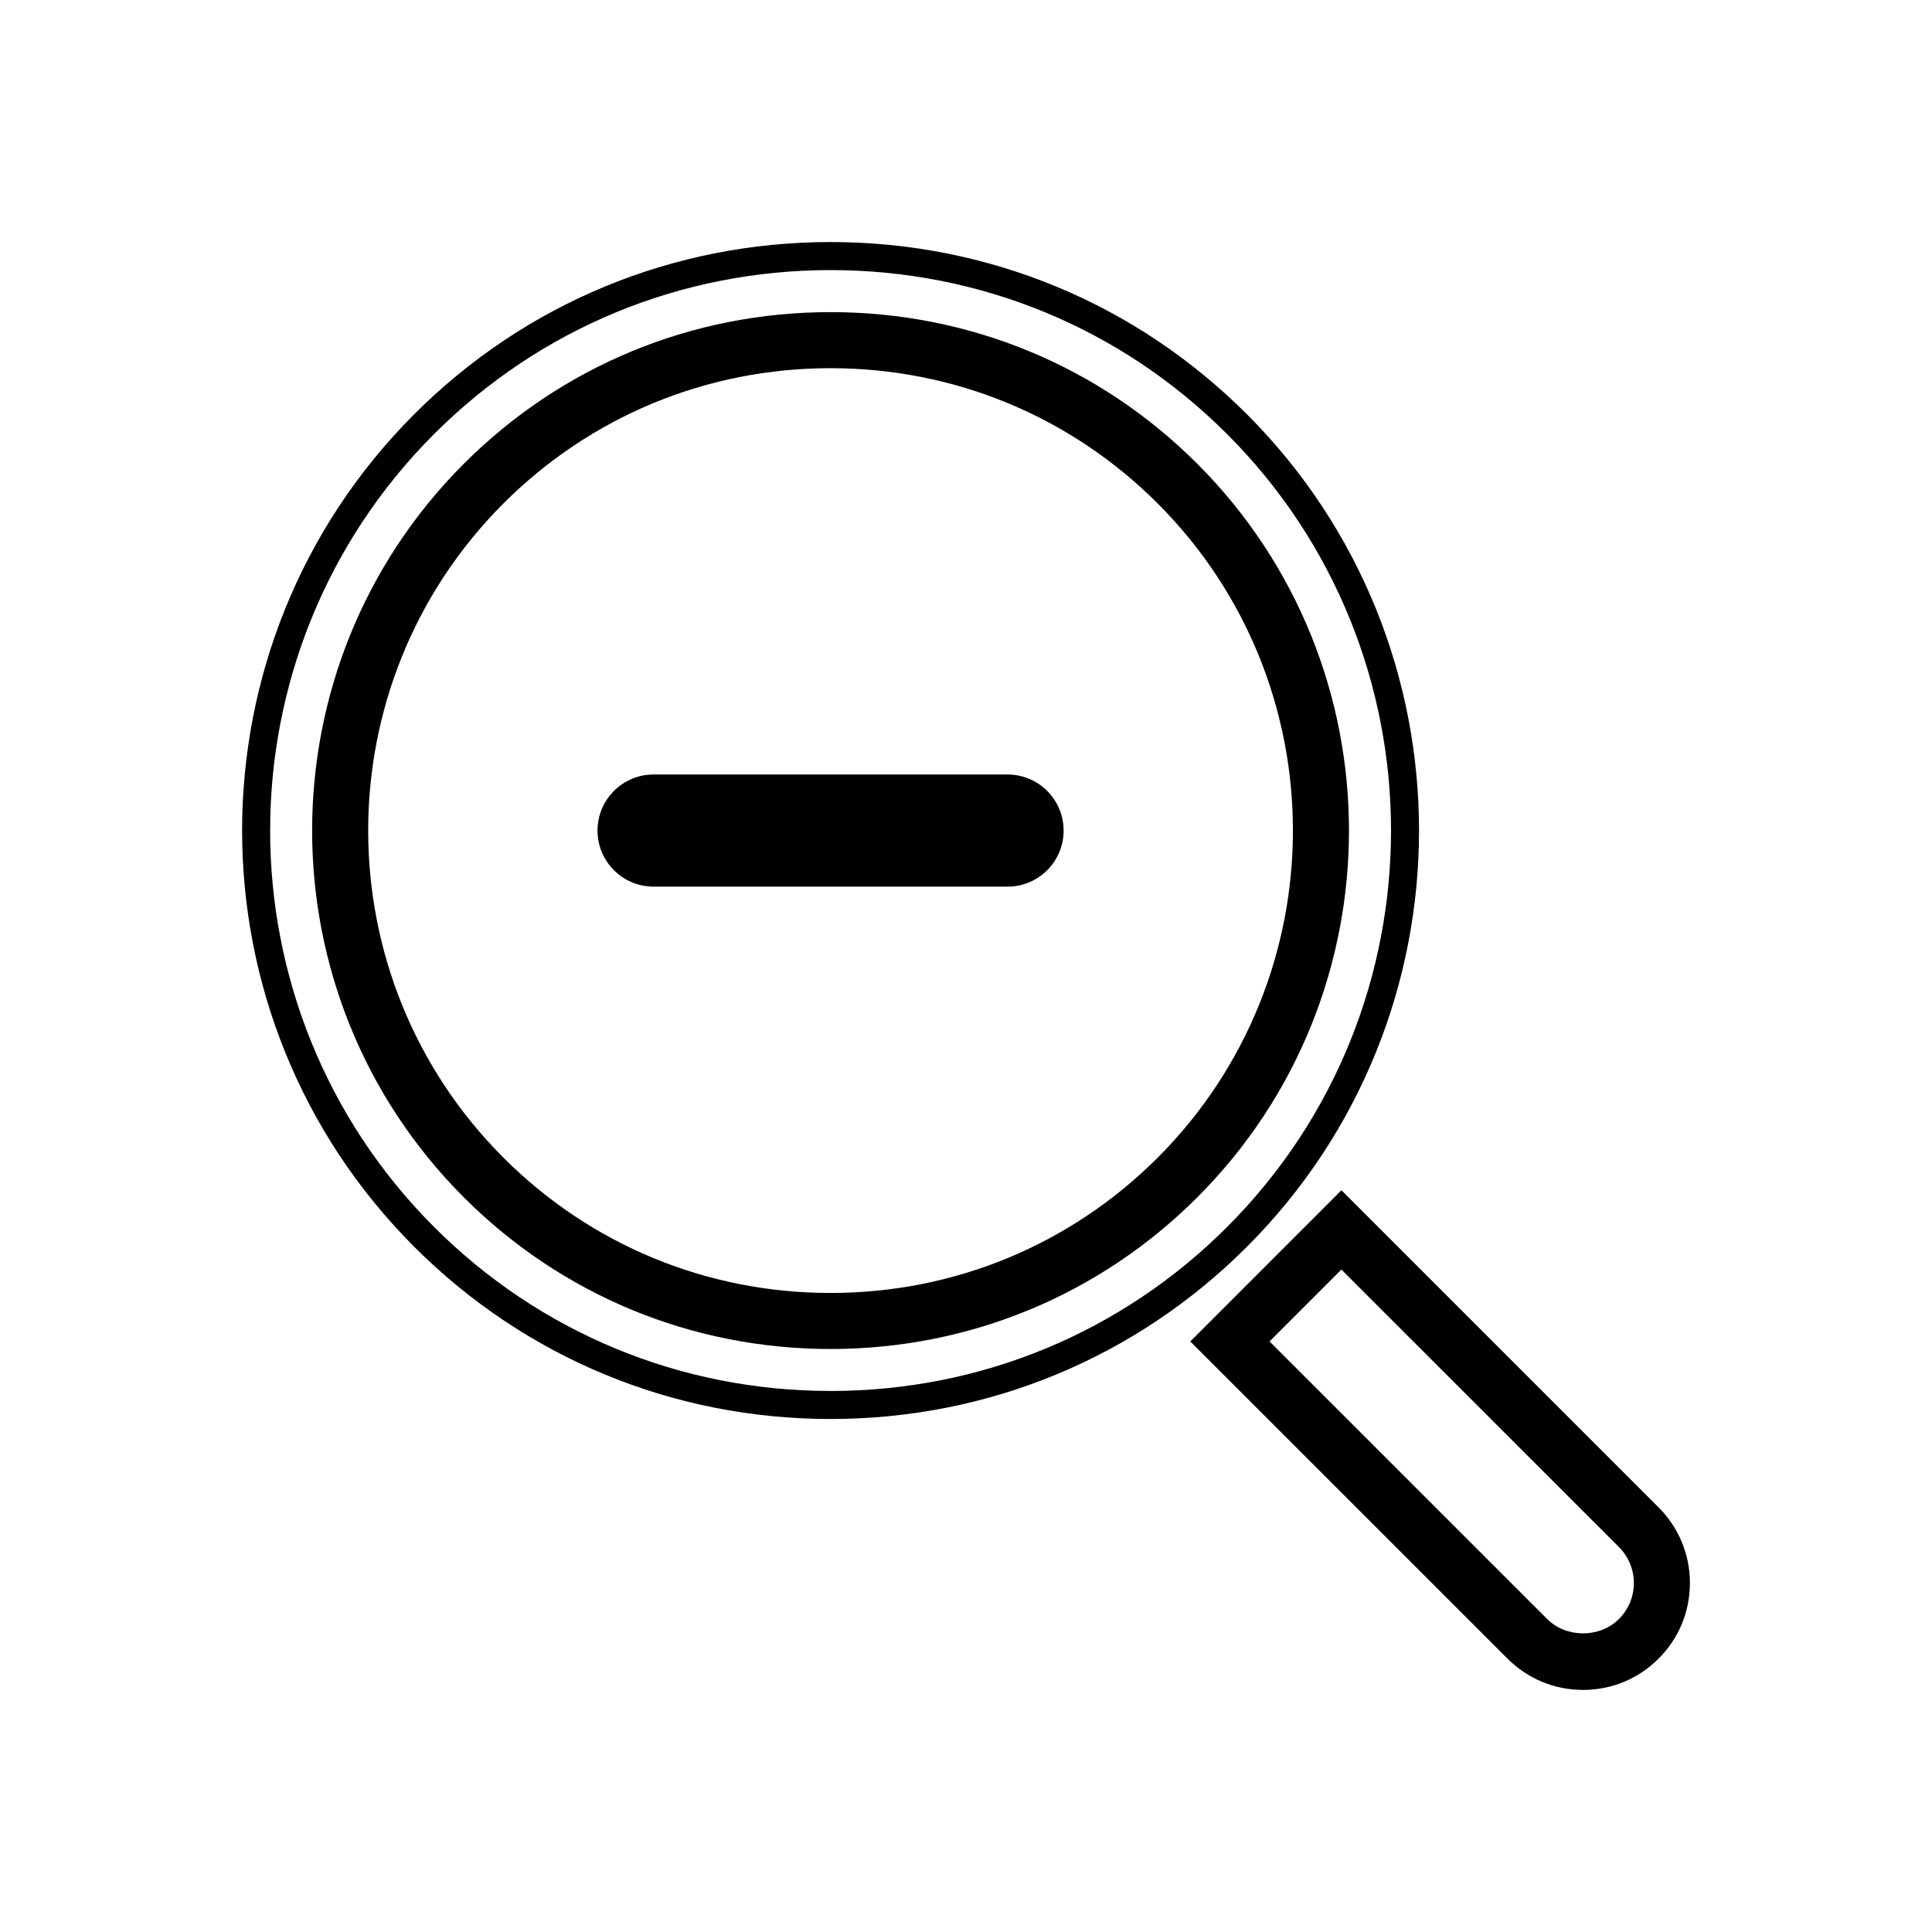 <?xml version="1.0" encoding="UTF-8"?>
<!-- The Best Svg Icon site in the world: iconSvg.co, Visit us! https://iconsvg.co -->
<svg fill="#000000" width="800px" height="800px" version="1.1" viewBox="144 144 512 512" xmlns="http://www.w3.org/2000/svg">
 <g>
  <path d="m411.01 349.25h-93.805c-8.207 0-14.855 6.656-14.855 14.863 0 8.203 6.648 14.852 14.855 14.852h93.801c8.211 0 14.863-6.648 14.863-14.852s-6.652-14.863-14.859-14.863z"/>
  <path d="m474.43 253.77c-29.426-29.422-68.605-45.625-110.33-45.625-41.715 0-80.902 16.203-110.32 45.625-60.828 60.84-60.828 159.82 0 220.65 29.426 29.434 68.609 45.629 110.33 45.629 41.727 0 80.906-16.199 110.32-45.621 60.84-60.836 60.836-159.82 0-220.66zm-110.32 258.85c-39.742 0-77.059-15.434-105.07-43.453-57.934-57.938-57.934-152.2 0-210.14 28.023-28.023 65.34-43.449 105.07-43.449 39.742 0 77.059 15.434 105.07 43.449 57.941 57.941 57.941 152.21 0 210.15-28.012 28.02-65.328 43.445-105.07 43.445z"/>
  <path d="m461.3 266.91c-25.926-25.922-60.441-40.195-97.199-40.195-36.754 0-71.27 14.273-97.191 40.195-53.59 53.594-53.59 140.79 0 194.39 25.922 25.922 60.441 40.199 97.195 40.199 36.754 0 71.27-14.277 97.195-40.199 53.59-53.594 53.59-140.79 0-194.39zm-10.508 183.89c-23.121 23.113-53.902 35.848-86.684 35.848-32.789 0-63.57-12.73-86.691-35.848-47.793-47.801-47.793-125.58 0-173.38 23.121-23.109 53.902-35.848 86.684-35.848 32.789 0 63.57 12.734 86.691 35.848 47.797 47.801 47.797 125.57 0 173.38z"/>
  <path d="m583.55 543.48-84.059-84.051-40.055 40.066 84.055 84.047c5.356 5.359 12.469 8.305 20.031 8.305 7.566 0 14.68-2.941 20.031-8.305 5.352-5.344 8.293-12.461 8.293-20.027 0-7.566-2.949-14.672-8.297-20.035zm-10.504 29.562c-5.094 5.09-13.957 5.09-19.051 0l-73.551-73.547 19.043-19.051 73.555 73.547c2.539 2.551 3.945 5.934 3.945 9.527 0.004 3.594-1.402 6.973-3.941 9.523z"/>
 </g>
</svg>